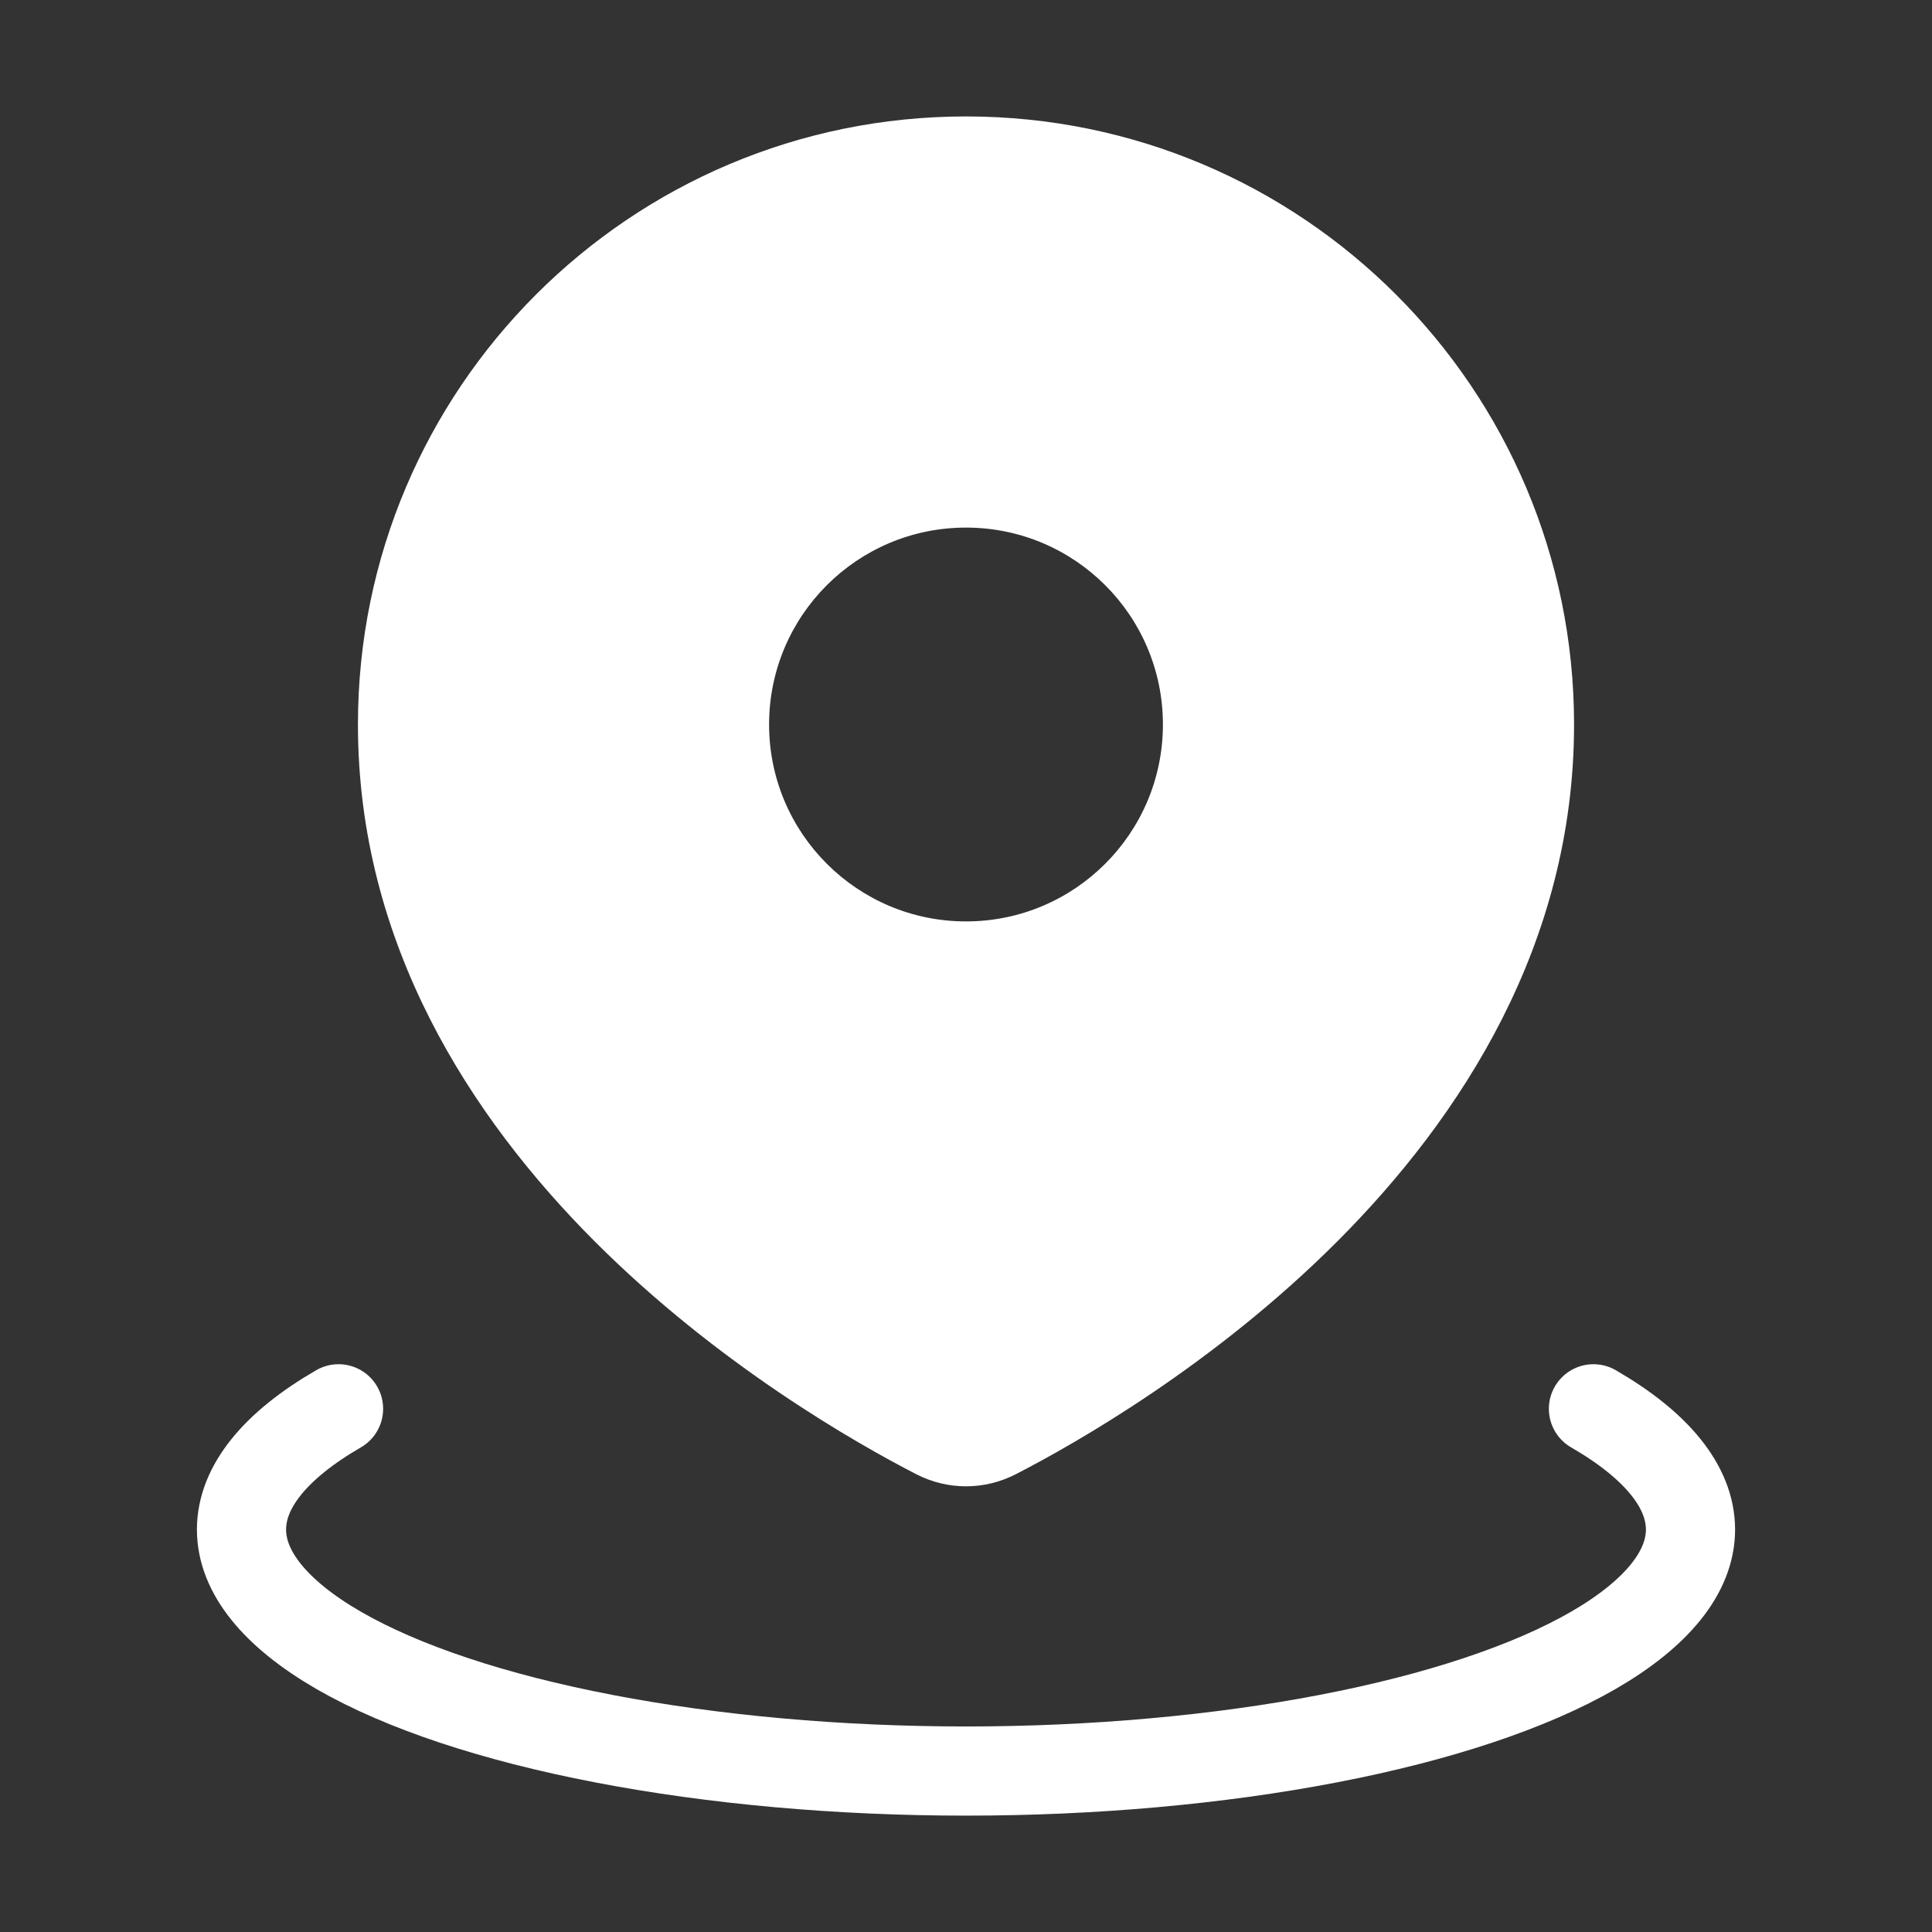 <?xml version="1.0" encoding="UTF-8"?> <svg xmlns="http://www.w3.org/2000/svg" width="26" height="26" viewBox="0 0 26 26" fill="none"><rect x="0" y="0" width="26" height="26" fill="#333333" stroke="none"/><path fill-rule="evenodd" clip-rule="evenodd" d="M13.398 19.305C14.959 18.5 20.583 15.223 20.583 9.75C20.583 5.562 17.188 2.167 13 2.167C8.812 2.167 5.417 5.562 5.417 9.75C5.417 15.223 11.041 18.5 12.602 19.305C12.855 19.435 13.145 19.435 13.398 19.305ZM13 13C14.795 13 16.25 11.545 16.25 9.75C16.25 7.955 14.795 6.5 13 6.5C11.205 6.5 9.75 7.955 9.75 9.75C9.75 11.545 11.205 13 13 13Z" fill="white"></path><path d="M13.398 19.305L13.123 18.771L13.123 18.771L13.398 19.305ZM12.602 19.305L12.328 19.838L12.328 19.838L12.602 19.305ZM19.983 9.75C19.983 12.267 18.692 14.311 17.151 15.854C15.612 17.396 13.877 18.383 13.123 18.771L13.673 19.838C14.48 19.422 16.338 18.368 18.001 16.702C19.663 15.036 21.183 12.705 21.183 9.75H19.983ZM13 2.767C16.857 2.767 19.983 5.893 19.983 9.75H21.183C21.183 5.23 17.52 1.567 13 1.567V2.767ZM6.017 9.75C6.017 5.893 9.143 2.767 13 2.767V1.567C8.481 1.567 4.817 5.23 4.817 9.75H6.017ZM12.877 18.771C12.123 18.383 10.388 17.396 8.849 15.854C7.309 14.311 6.017 12.267 6.017 9.75H4.817C4.817 12.705 6.337 15.036 7.999 16.702C9.663 18.368 11.52 19.422 12.328 19.838L12.877 18.771ZM13.123 18.771C13.042 18.813 12.958 18.813 12.877 18.771L12.328 19.838C12.753 20.057 13.247 20.057 13.673 19.838L13.123 18.771ZM15.65 9.75C15.65 11.213 14.464 12.4 13 12.4V13.6C15.126 13.6 16.85 11.876 16.85 9.75H15.65ZM13 7.1C14.464 7.1 15.65 8.286 15.65 9.75H16.85C16.85 7.624 15.126 5.9 13 5.9V7.1ZM10.35 9.75C10.35 8.286 11.537 7.1 13 7.1V5.9C10.874 5.9 9.15 7.624 9.15 9.75H10.35ZM13 12.4C11.537 12.4 10.35 11.213 10.35 9.75H9.15C9.15 11.876 10.874 13.6 13 13.6V12.4Z" fill="white"></path><path d="M21.444 18.959C22.299 19.453 22.75 20.013 22.75 20.584C22.75 21.154 22.299 21.714 21.444 22.209C20.588 22.703 19.357 23.113 17.875 23.398C16.393 23.683 14.711 23.834 13 23.834C11.289 23.834 9.607 23.683 8.125 23.398C6.643 23.113 5.412 22.703 4.556 22.209C3.701 21.714 3.25 21.154 3.25 20.584C3.25 20.013 3.701 19.453 4.556 18.959" stroke="white" stroke-width="1.2" stroke-linecap="round"></path></svg> 